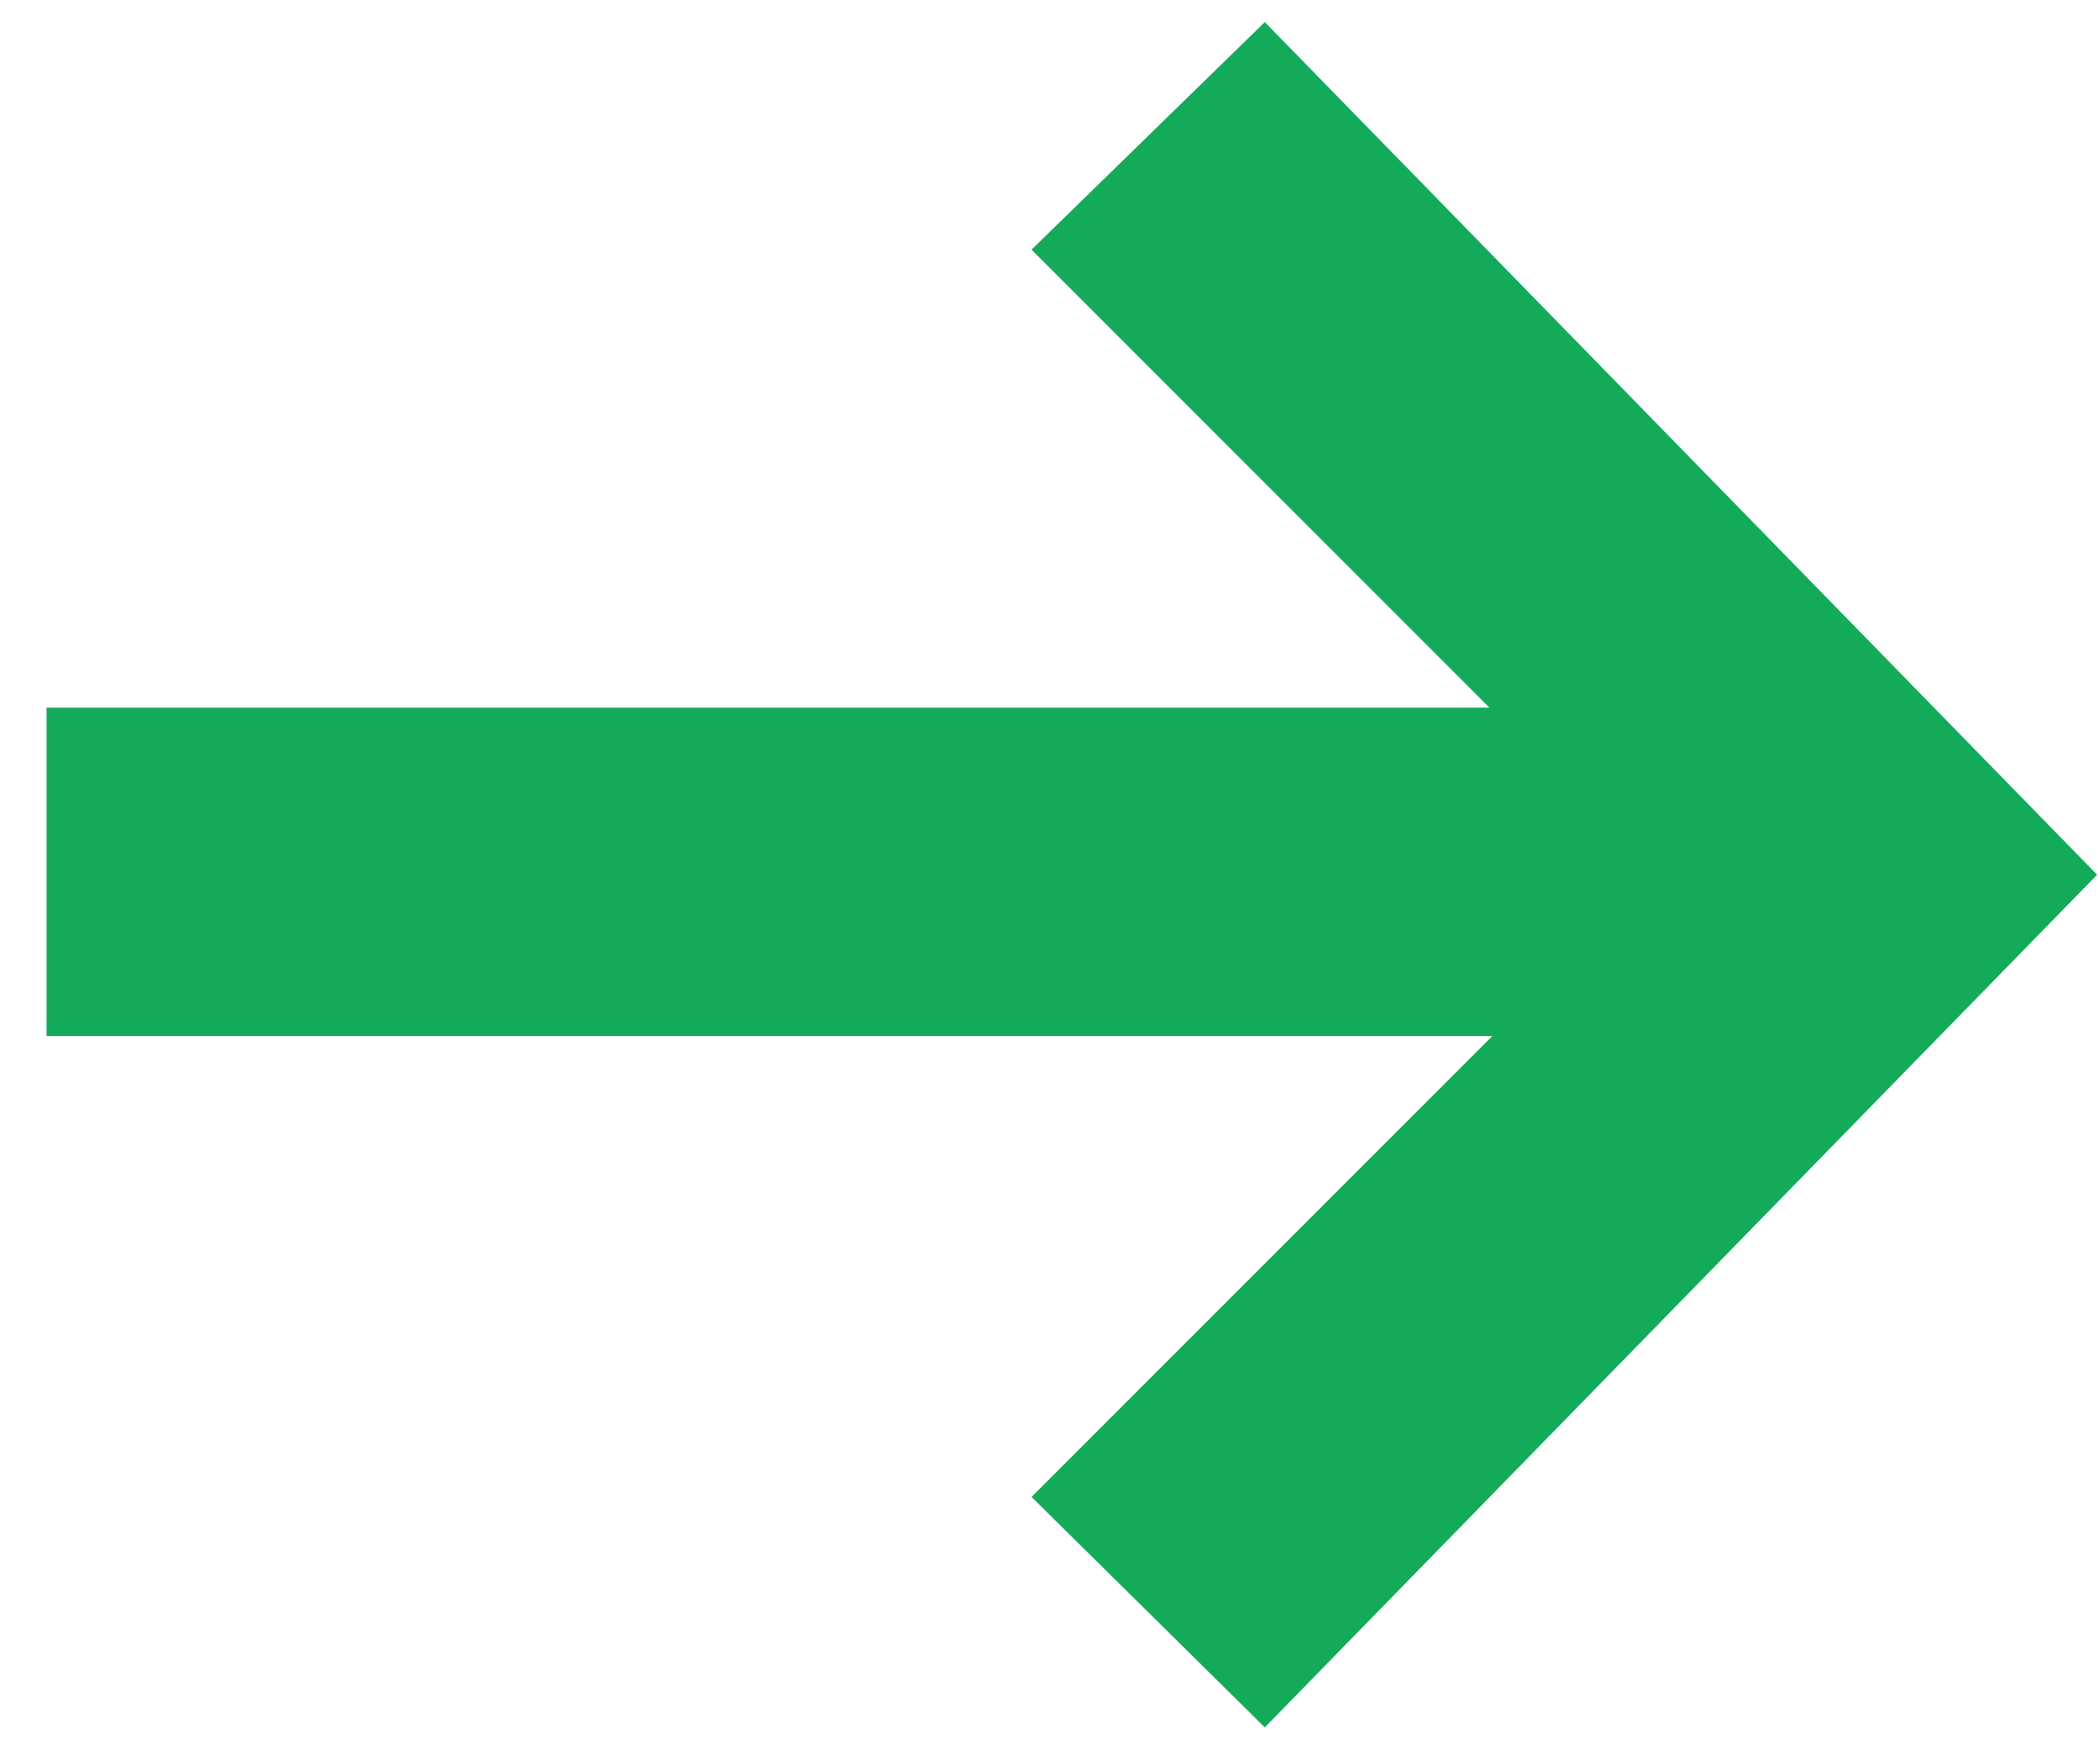 <?xml version="1.0" encoding="UTF-8"?> <svg xmlns="http://www.w3.org/2000/svg" width="35" height="29" viewBox="0 0 35 29" fill="none"><path d="M21.08 28.784L17.192 24.944L24.872 17.264H0.776V11.792H24.824L17.192 4.16L21.08 0.368L34.952 14.576L21.08 28.784Z" fill="#13AB5A"></path></svg> 
